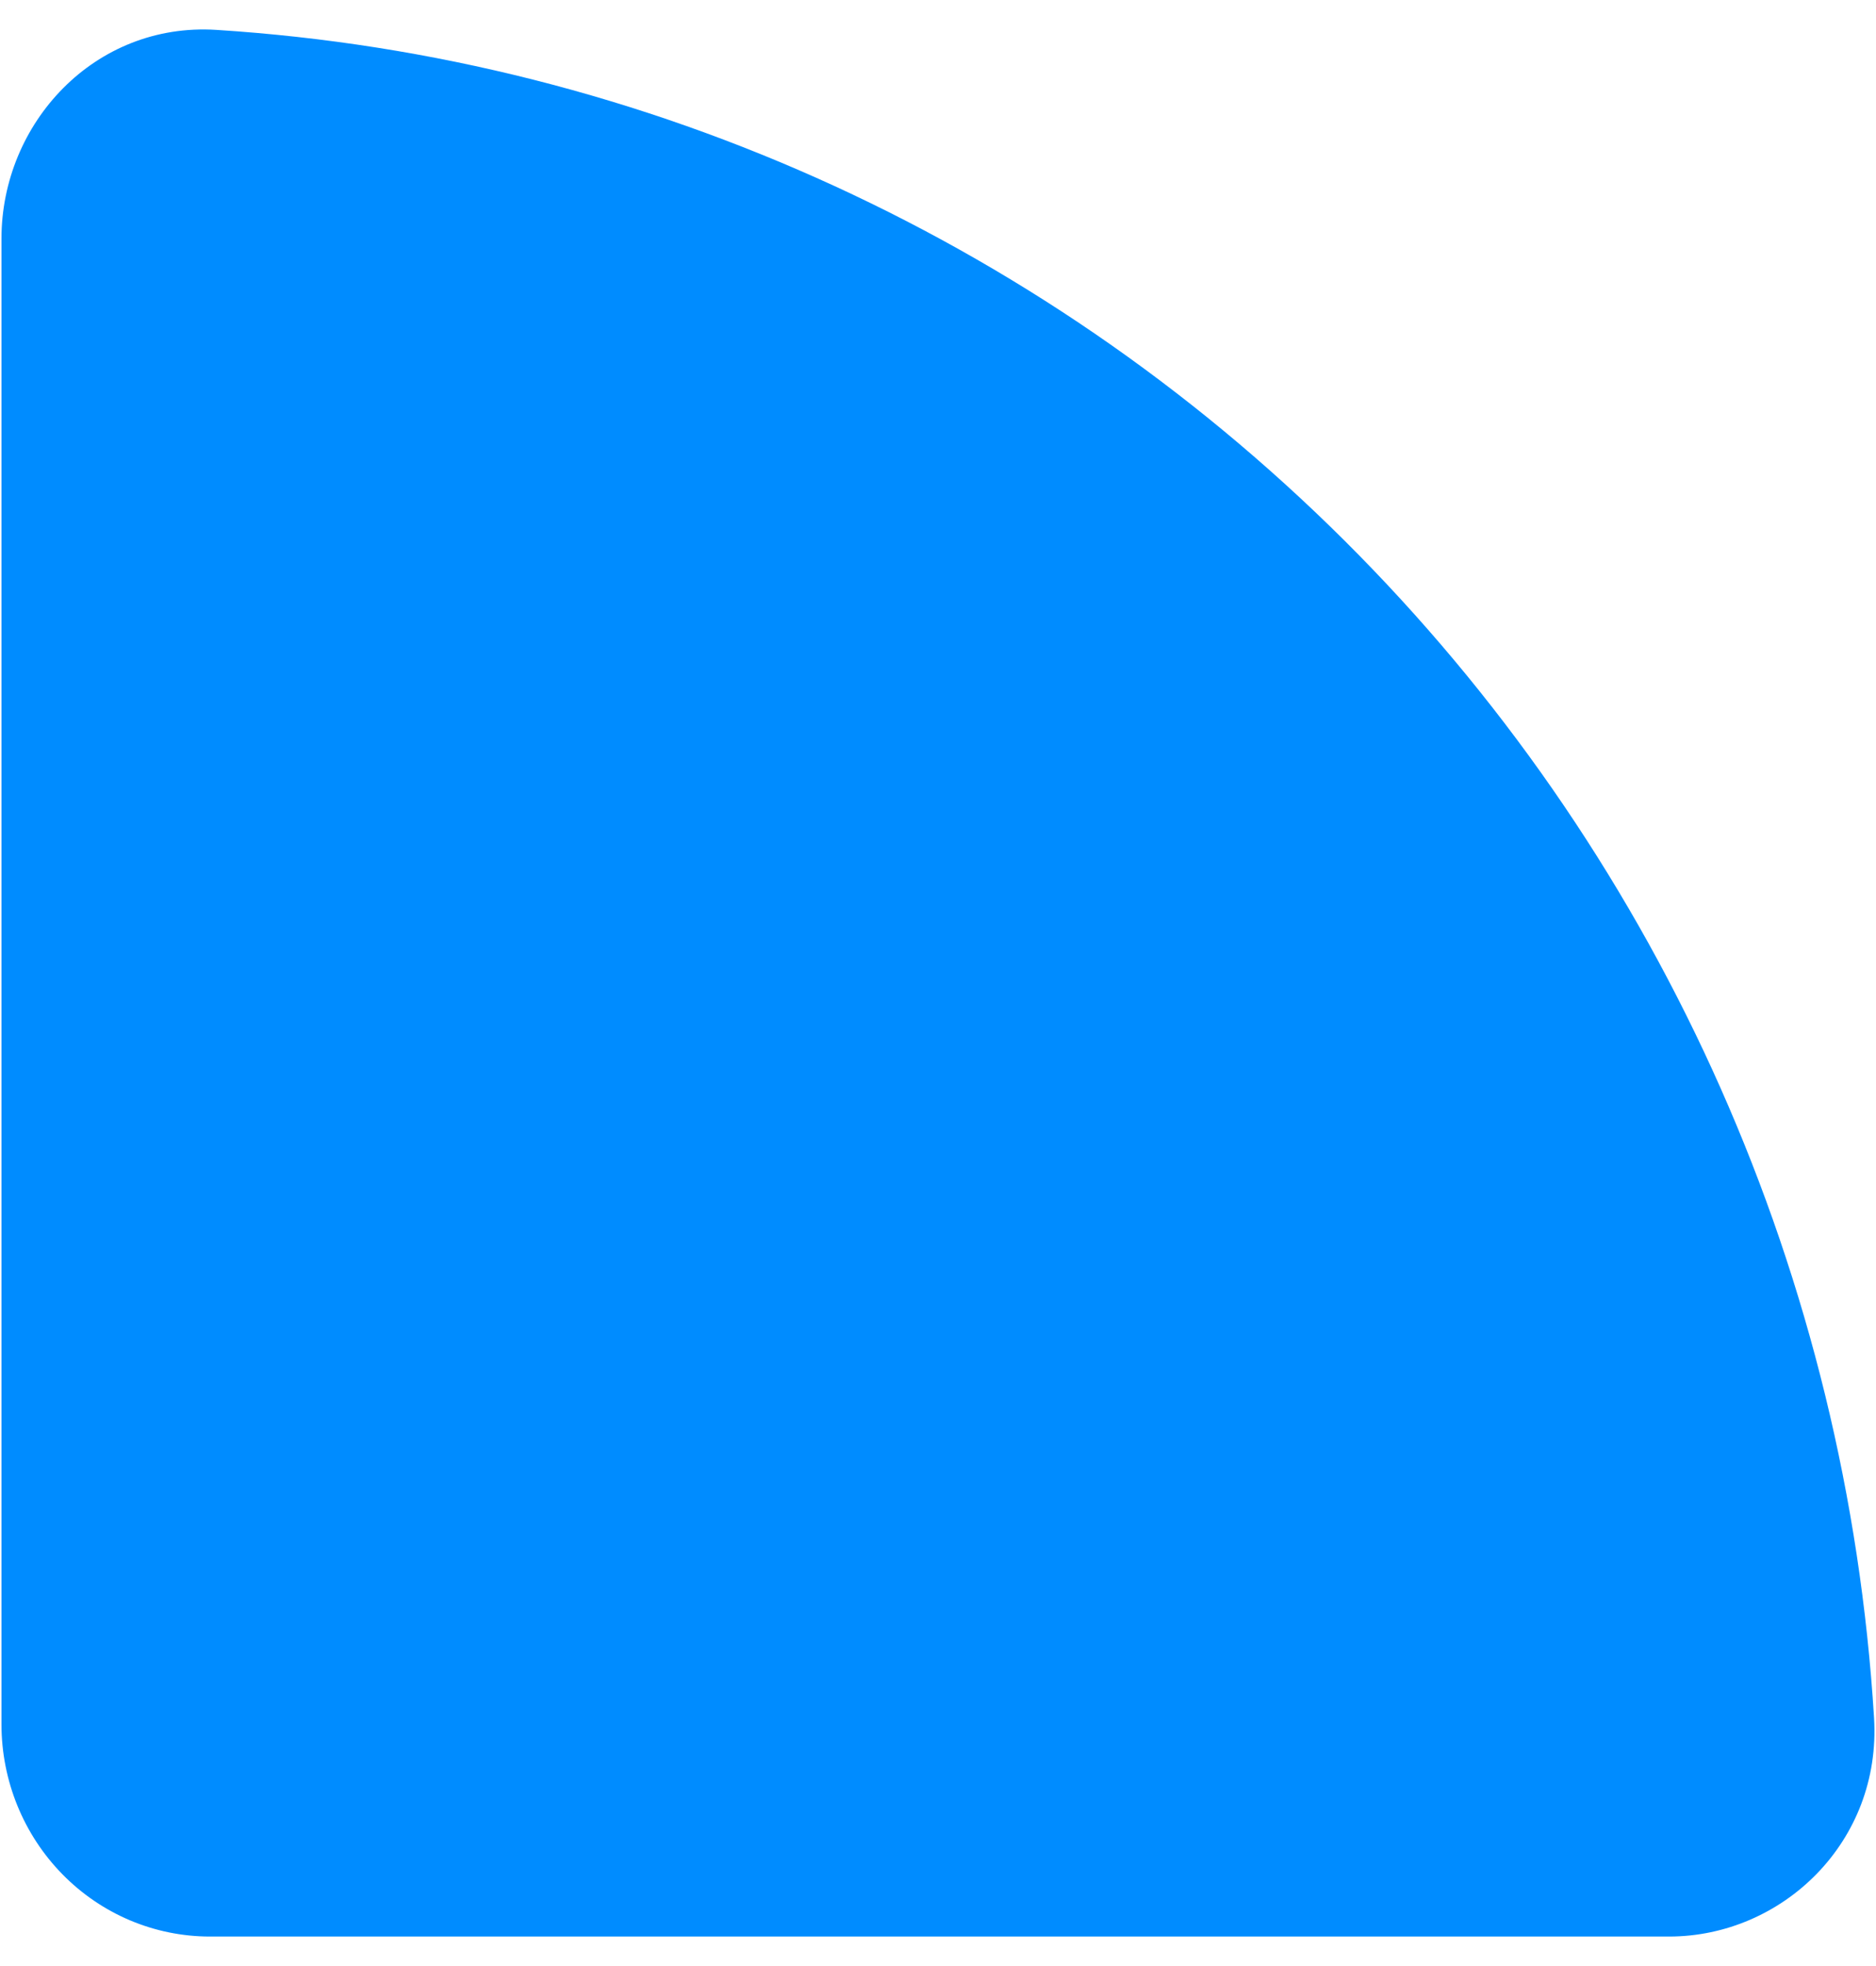 <svg width="42" height="44" viewBox="0 0 42 44" fill="none" xmlns="http://www.w3.org/2000/svg">
<path d="M0.033 5.34C0.033 2.759 2.117 0.495 4.845 0.669C14.489 1.283 23.582 5.46 30.416 12.416C37.249 19.371 41.353 28.626 41.956 38.443C42.127 41.22 39.903 43.34 37.367 43.34H4.7C3.462 43.34 2.275 42.84 1.4 41.949C0.525 41.058 0.033 39.85 0.033 38.59V5.34Z" fill="#008CFF"/>
</svg>
